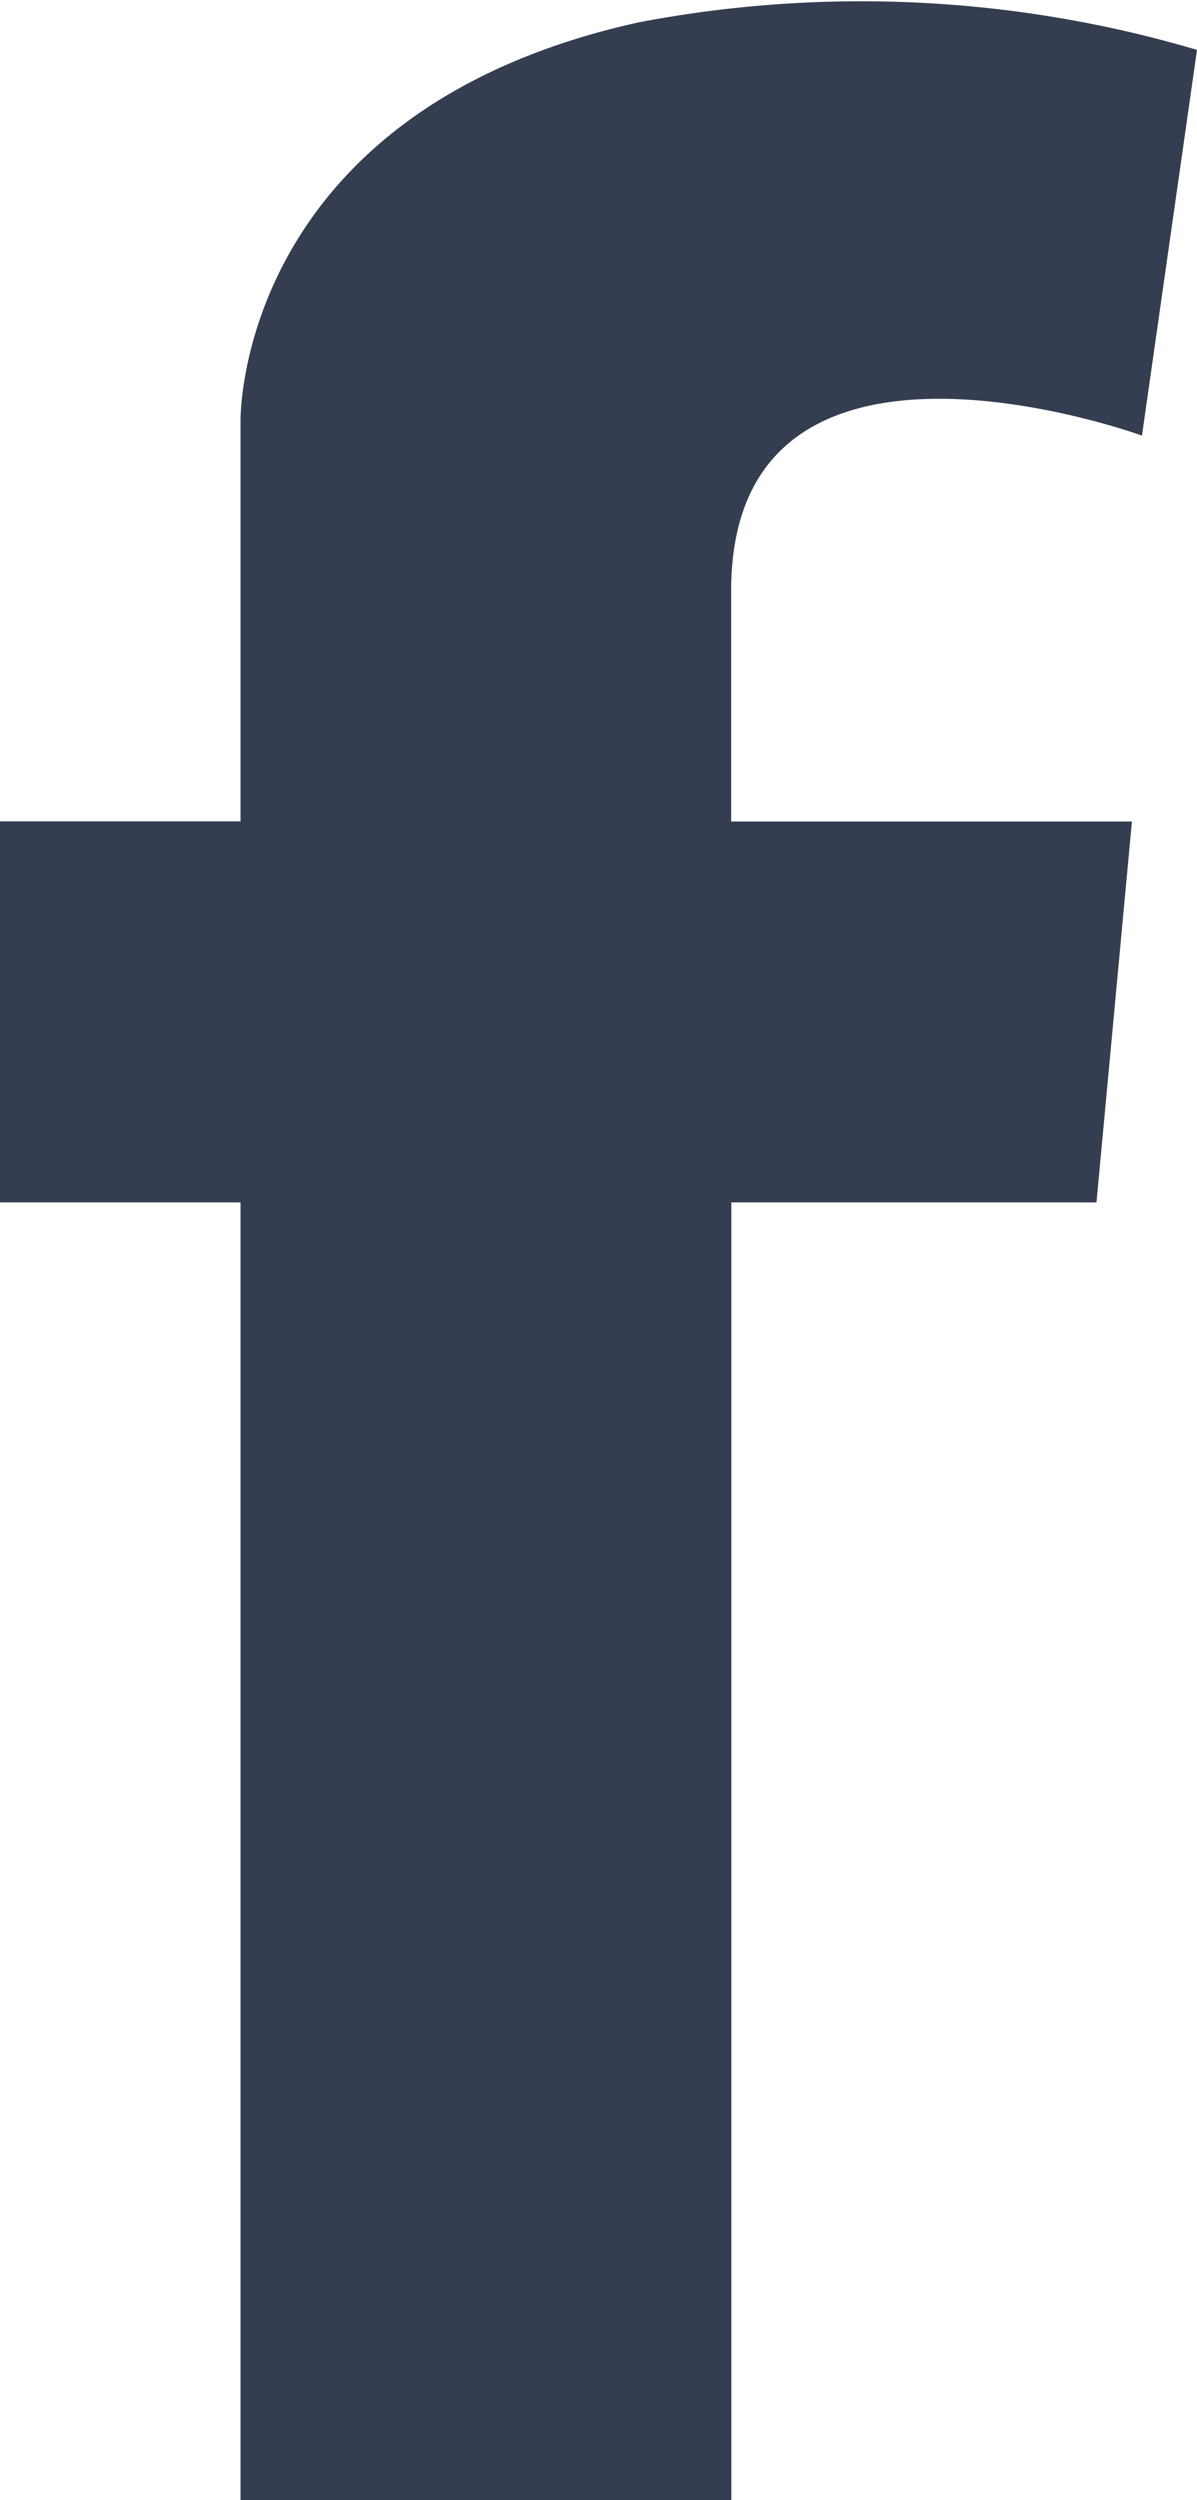 <svg xmlns="http://www.w3.org/2000/svg" width="7.395" height="15.439" viewBox="0 0 7.395 15.439"><defs><style>.a{fill:#353d50;fill-rule:evenodd;}</style></defs><path class="a" d="M878.117,517.328h0s-2.538-.926-2.538.959v1.424h2.476l-.219,2.352H875.58v8.014h-3.032v-8.014h-1.486V519.71h1.486v-2.474s-.031-1.91,2.46-2.46a7.322,7.322,0,0,1,3.449.17Z" transform="translate(-871.062 -514.638)"/></svg>
